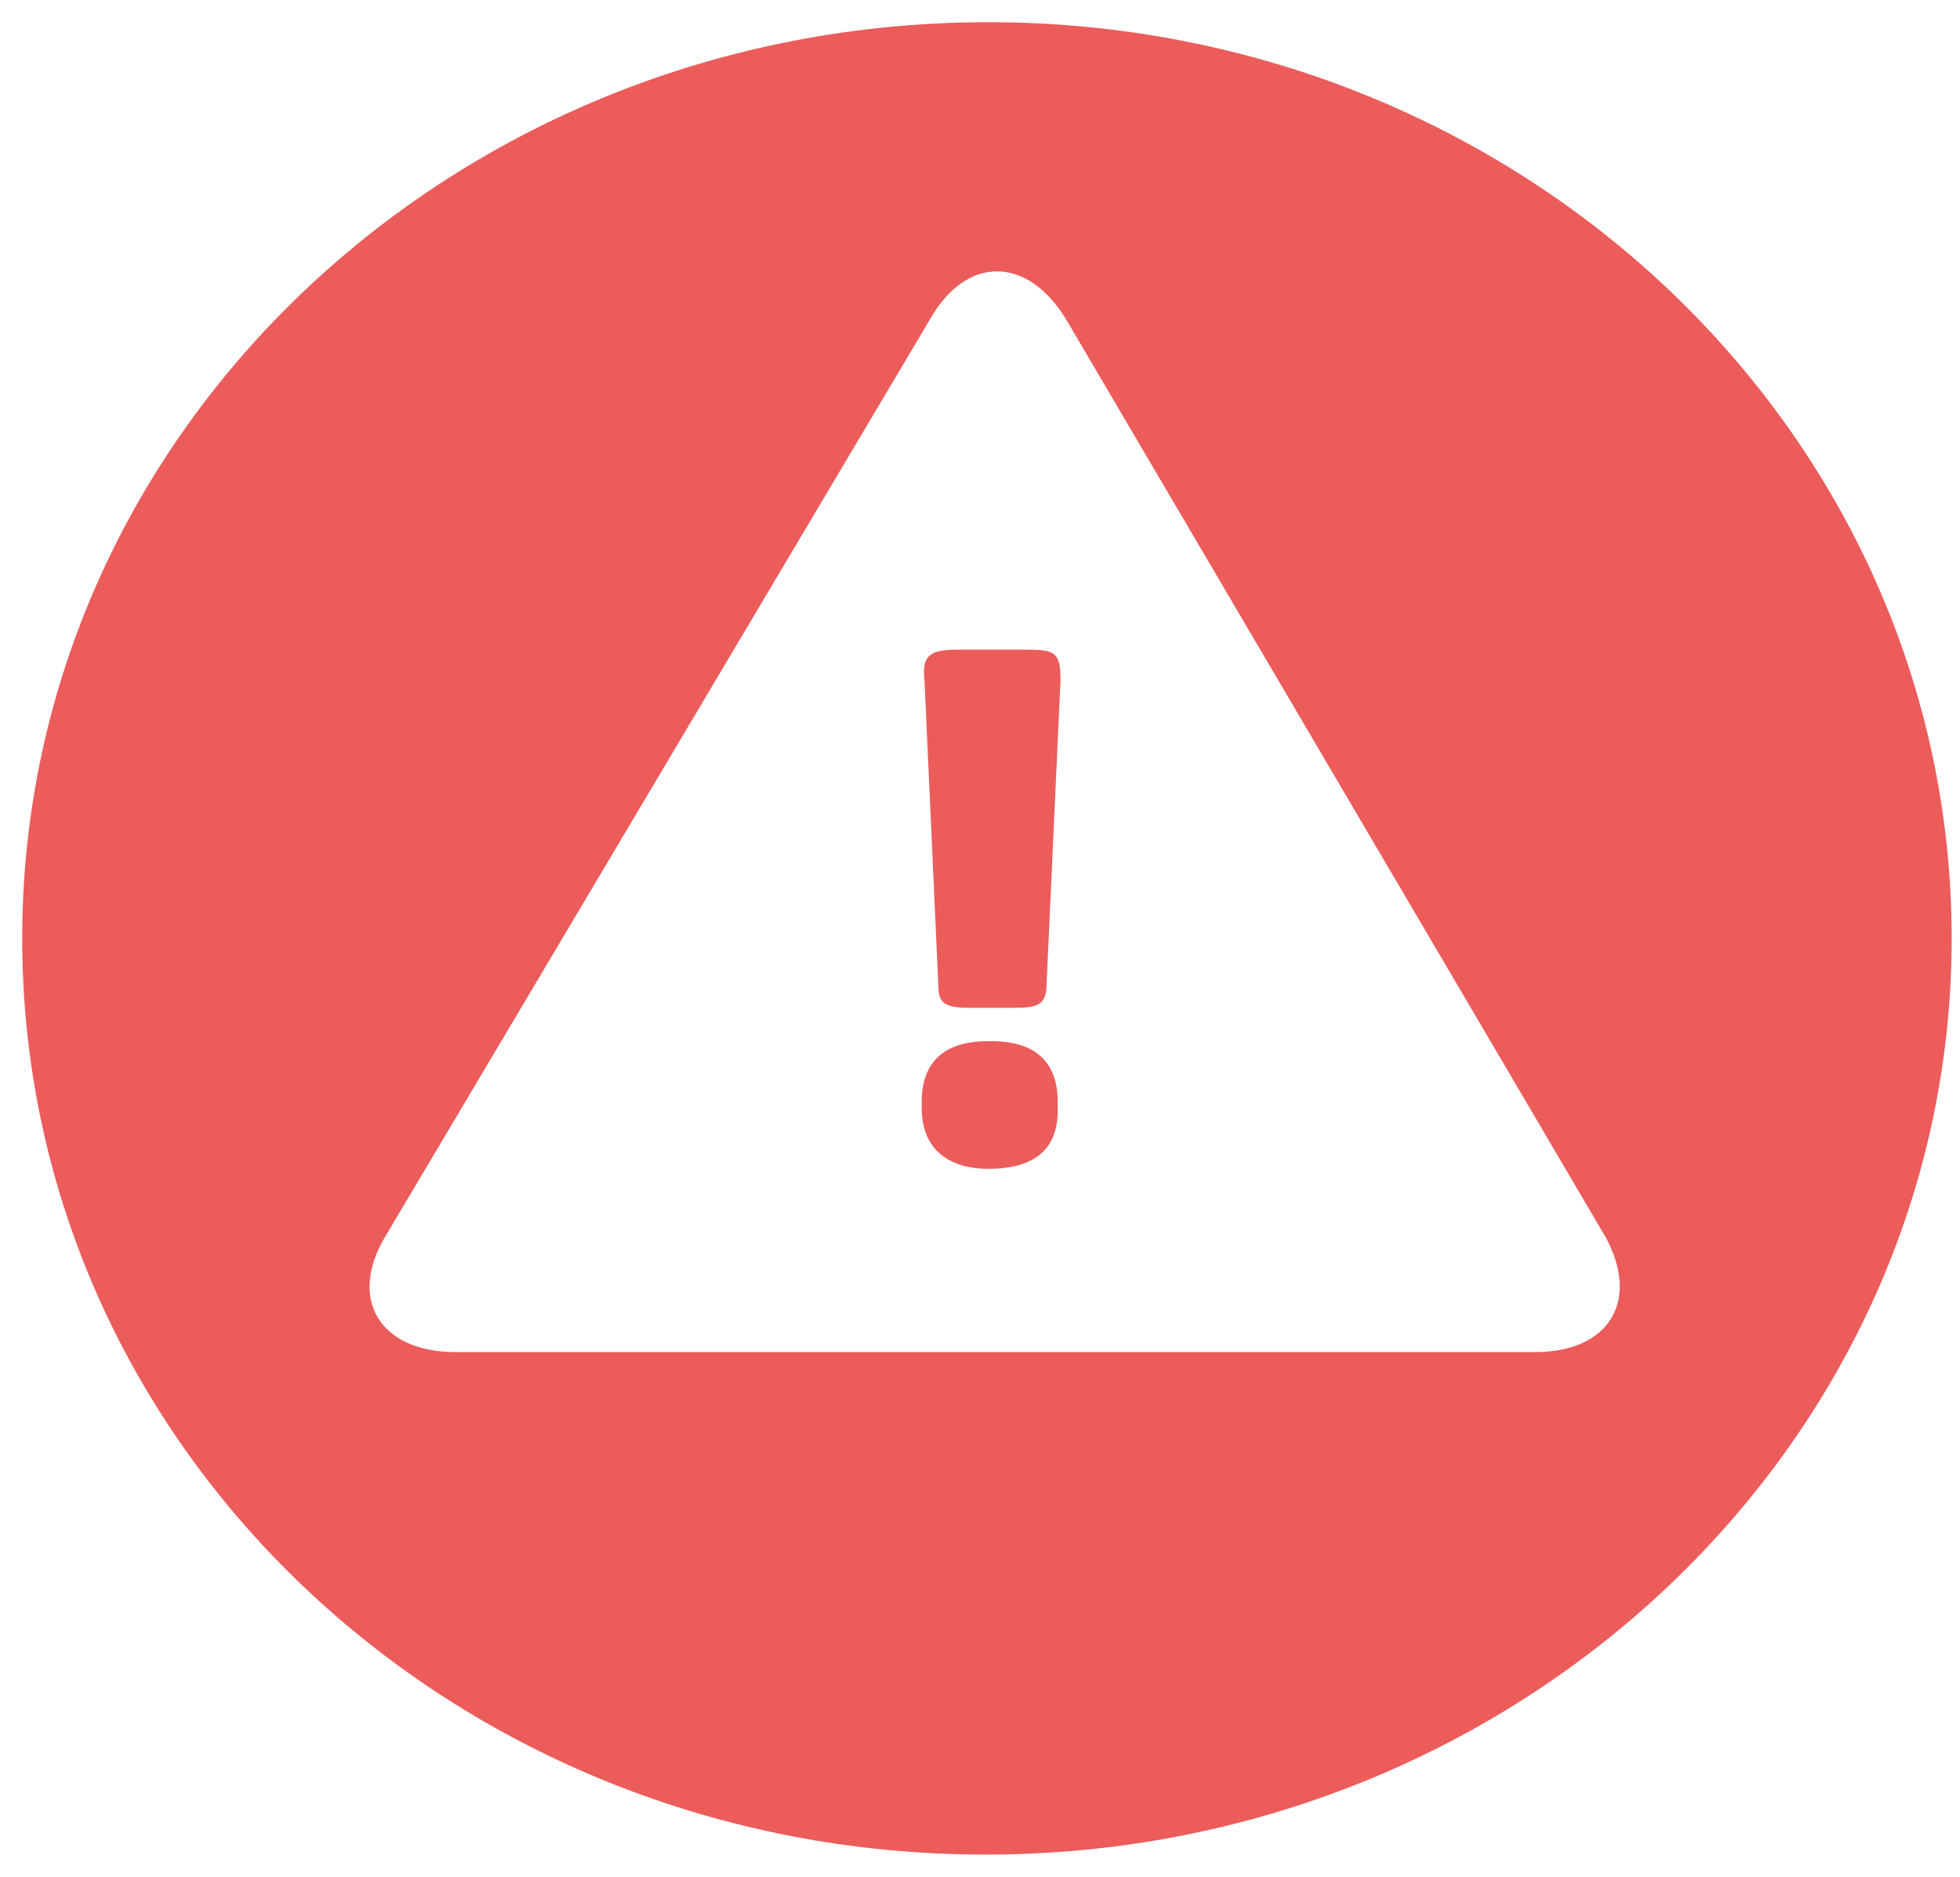 <?xml version="1.0" encoding="utf-8"?>
<!-- Generator: Adobe Illustrator 24.1.0, SVG Export Plug-In . SVG Version: 6.00 Build 0)  -->
<svg version="1.1" id="Ebene_1" xmlns="http://www.w3.org/2000/svg" xmlns:xlink="http://www.w3.org/1999/xlink" x="0px" y="0px"
	 viewBox="0 0 70.6 67.6" style="enable-background:new 0 0 70.6 67.6;" xml:space="preserve">
<style type="text/css">
	.st0{fill:none;}
	.st1{clip-path:url(#SVGID_2_);fill:#EB5C5B;}
	.st2{clip-path:url(#SVGID_4_);fill:#EB5C5B;}
</style>
<g>
	<rect x="0.8" y="0.8" class="st0" width="69.5" height="66.1"/>
	<g>
		<defs>
			<rect id="SVGID_1_" x="0.8" y="0.8" width="69.5" height="66.1"/>
		</defs>
		<clipPath id="SVGID_2_">
			<use xlink:href="#SVGID_1_"  style="overflow:visible;"/>
		</clipPath>
		<path class="st1" d="M35.6,0.8c-19.2,0-34.8,14.7-34.8,33s15.5,33,34.7,33s34.8-14.8,34.8-33S54.8,0.8,35.6,0.8z M55.3,48.7H16.4
			c-2.7,0-3.9-1.9-2.5-4.2l19.6-33c1.3-2.3,3.5-2.3,4.9,0l19.4,33C59.1,46.8,58,48.7,55.3,48.7z"/>
	</g>
	<g>
		<defs>
			<rect id="SVGID_3_" x="0.8" y="0.8" width="69.5" height="66.1"/>
		</defs>
		<clipPath id="SVGID_4_">
			<use xlink:href="#SVGID_3_"  style="overflow:visible;"/>
		</clipPath>
		<path class="st2" d="M37,23.4c1,0,1.2,0.1,1.2,1.1l-0.5,10.9c0,0.8-0.3,0.9-1.2,0.9h-1.6c-0.9,0-1.1-0.2-1.1-0.8l-0.5-11
			c-0.1-0.9,0.2-1.1,1.2-1.1C34.5,23.4,37,23.4,37,23.4z M35.6,42.1c-1.3,0-2.4-0.6-2.4-2.2v-0.2c0-1.7,1.1-2.2,2.4-2.2h0.1
			c1.3,0,2.4,0.5,2.4,2.2V40C38.1,41.6,37,42.1,35.6,42.1L35.6,42.1z"/>
	</g>
</g>
</svg>
